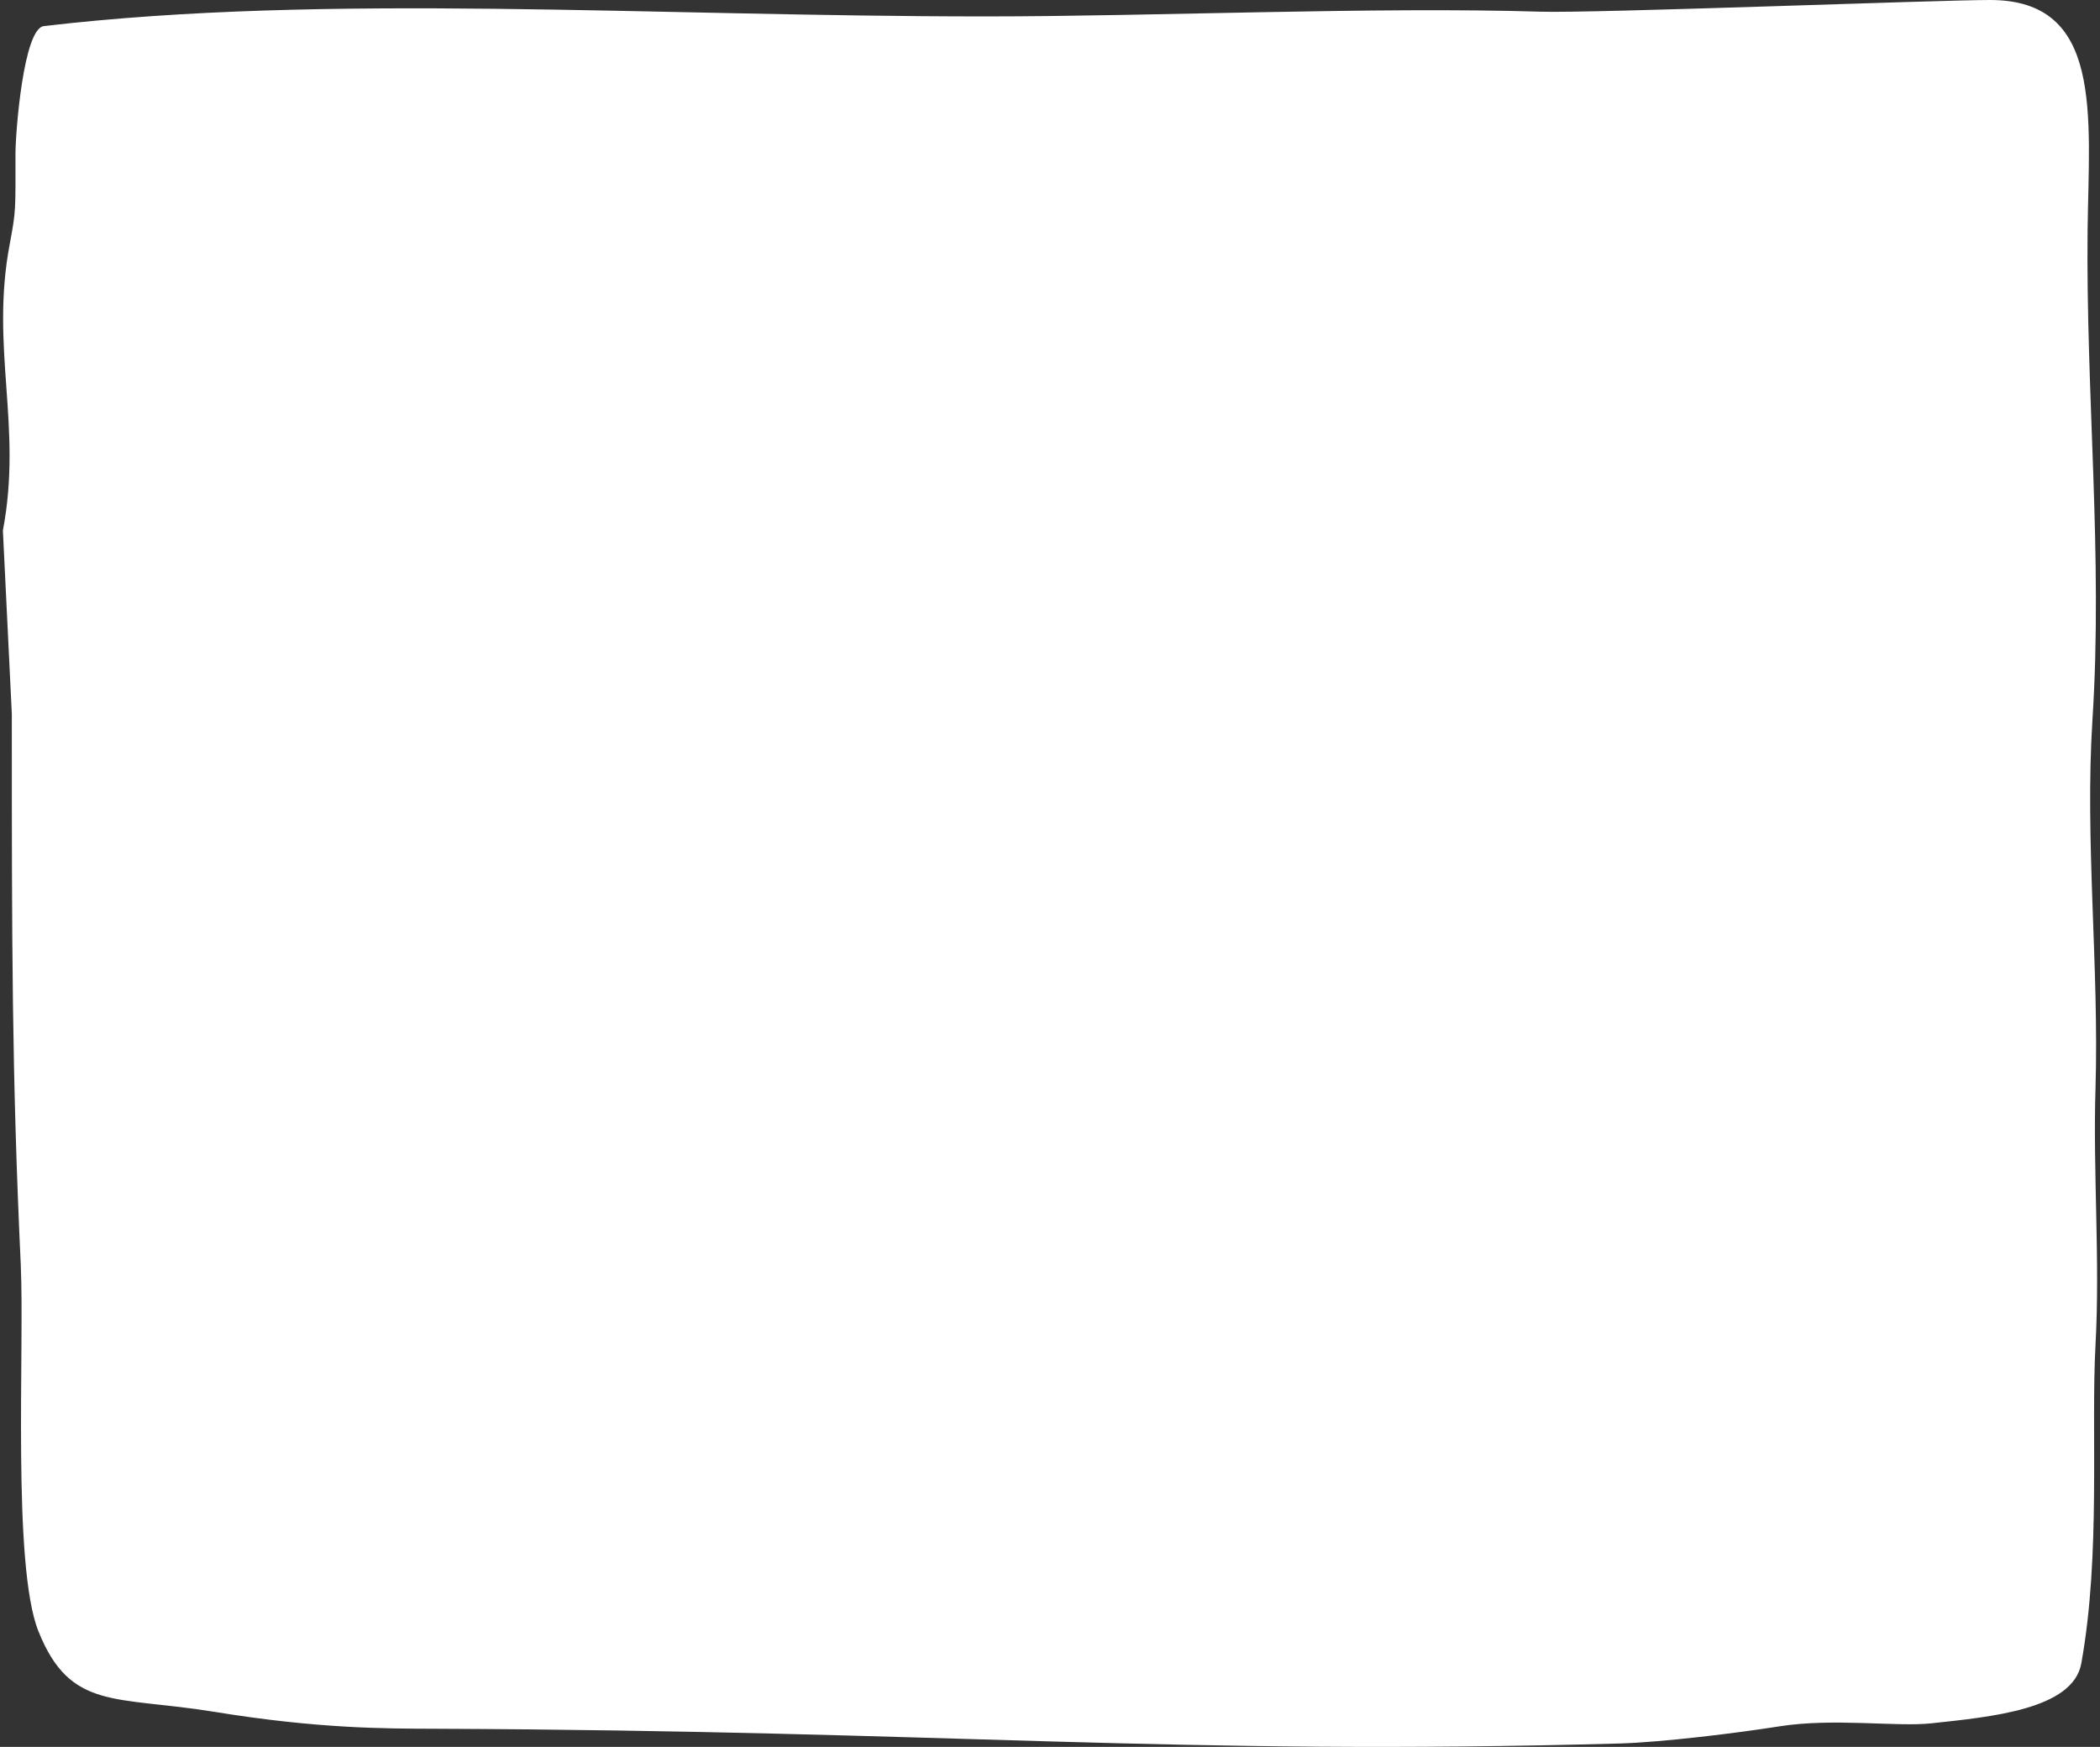 <svg width="363" height="302" viewBox="0 0 363 302" fill="none" xmlns="http://www.w3.org/2000/svg">
<rect x="0" y="0" width="363" height="302" fill="#333333" stroke="none"/>
<path d="M2.044 123.416C2.044 162.739 2.043 185.578 3.587 218.577C4.253 233.1 2.079 270.578 6.639 281.998C12.146 295.759 19.968 293.153 37.051 295.935C55.011 298.863 66.516 298.834 75.321 298.863C164.454 299.214 202.9 303.548 279.931 301.41C287.297 301.205 300.311 299.595 307.537 298.453C316.868 296.96 327.812 298.57 333.811 297.926C344.053 296.813 358.33 295.554 359.768 287.561C363.171 268.704 361.417 247.183 362.224 232.485C363.031 217.786 361.768 202.765 362.224 188.096C362.855 167.19 360.365 145.259 361.697 124.382C363.522 95.951 360.54 68.223 360.856 39.733C361.101 19.881 363.592 0 344.018 0C334.898 0 275.371 2.313 266.251 2.02C237.662 1.142 199.638 2.84 170.242 2.84C112.223 2.84 56.59 -1.23 7.586 4.509C4.043 4.919 2.675 22.956 2.675 26.586C2.675 36.395 2.78 36.337 1.693 42.134C-1.745 60.2 3.938 73.64 0.5 91.706" fill="white"/>
</svg>
